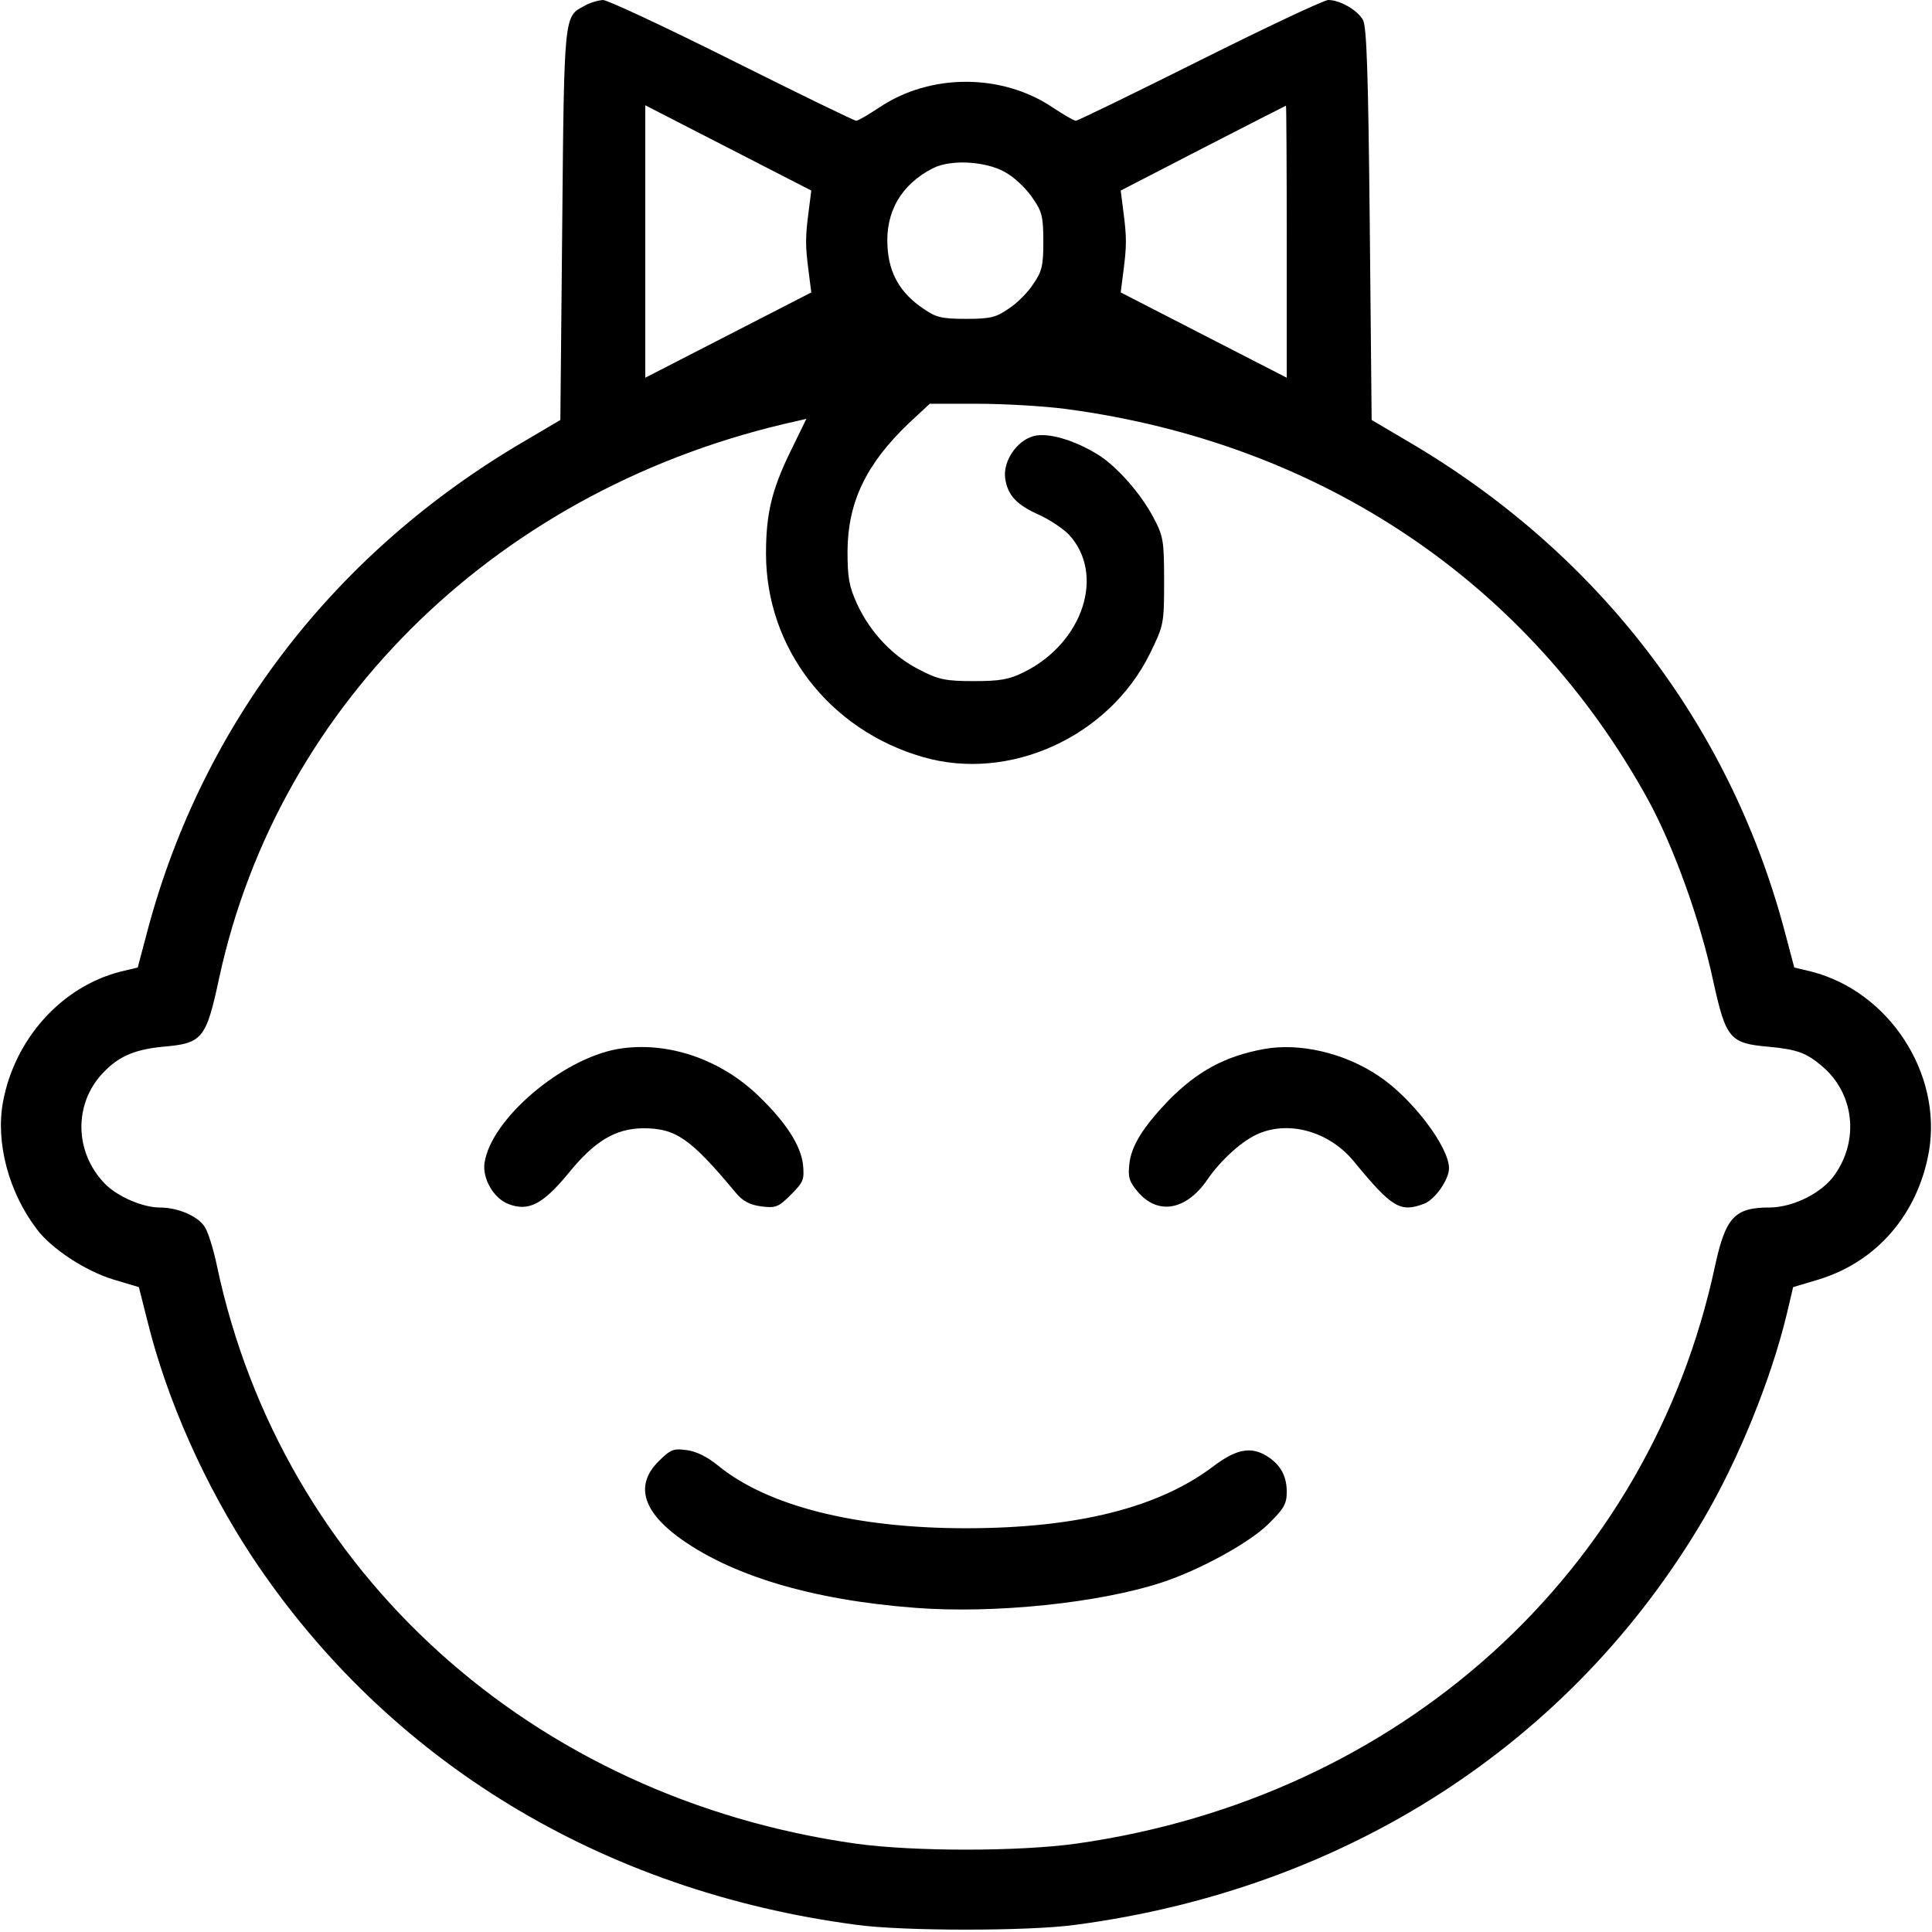 <?xml version="1.0" standalone="no"?>
<!DOCTYPE svg PUBLIC "-//W3C//DTD SVG 20010904//EN"
 "http://www.w3.org/TR/2001/REC-SVG-20010904/DTD/svg10.dtd">
<svg version="1.0" xmlns="http://www.w3.org/2000/svg"
 width="512pt" height="512pt" viewBox="0 0 512 512"
 preserveAspectRatio="xMidYMid meet">

<g transform="translate(0,512) scale(0.1,-0.1)"
fill="#000000" stroke="none">
<path d="M1548 5104 c-53 -28 -53 -21 -58 -578 l-5 -519 -95 -56 c-501 -293
-851 -746 -998 -1293 l-27 -102 -46 -11 c-156 -40 -280 -178 -311 -345 -20
-108 15 -240 90 -338 39 -52 130 -111 203 -133 l67 -20 22 -87 c52 -212 153
-438 279 -629 358 -539 925 -885 1601 -974 122 -17 458 -17 580 0 718 95 1315
481 1665 1076 92 157 178 368 220 542 l17 72 67 20 c155 47 264 174 293 340
35 207 -106 423 -311 476 l-46 11 -27 102 c-147 547 -497 1000 -998 1293 l-95
56 -5 519 c-4 396 -8 524 -18 541 -14 26 -61 53 -92 53 -11 0 -164 -72 -340
-160 -176 -88 -324 -160 -329 -160 -5 0 -32 16 -61 35 -135 91 -325 91 -460 0
-29 -19 -56 -35 -61 -35 -5 0 -153 72 -329 160 -176 88 -330 160 -342 160 -13
-1 -35 -7 -50 -16z m595 -544 c-9 -69 -9 -91 0 -160 l7 -55 -220 -113 -220
-113 0 361 0 361 220 -113 220 -113 -7 -55z m1267 -80 l0 -361 -220 113 -220
113 7 55 c9 69 9 91 0 160 l-7 55 217 112 c120 62 219 112 221 113 1 0 2 -162
2 -360z m-737 178 c22 -14 51 -43 65 -65 23 -33 27 -48 27 -113 0 -65 -4 -80
-27 -113 -14 -22 -43 -51 -65 -65 -33 -23 -48 -27 -113 -27 -65 0 -80 4 -113
27 -61 41 -91 93 -95 164 -6 92 36 165 120 208 51 26 152 18 201 -16z m153
-622 c675 -90 1226 -460 1543 -1038 67 -124 136 -314 171 -477 34 -154 44
-166 147 -175 75 -7 100 -16 141 -51 85 -71 100 -194 35 -287 -33 -49 -111
-88 -174 -88 -92 0 -116 -26 -144 -155 -174 -813 -835 -1410 -1694 -1531 -153
-21 -429 -21 -582 0 -859 121 -1522 720 -1694 1531 -9 44 -24 91 -32 103 -18
29 -71 52 -120 52 -43 0 -107 27 -141 59 -81 79 -89 204 -17 289 44 50 86 70
166 78 106 9 115 20 150 183 159 733 750 1303 1530 1475 l26 6 -43 -88 c-49
-101 -64 -164 -64 -269 0 -250 167 -467 415 -539 230 -67 493 53 602 273 37
76 38 79 38 192 0 108 -2 120 -28 169 -33 63 -97 136 -147 167 -63 39 -134 60
-172 49 -45 -13 -81 -68 -74 -113 7 -44 30 -69 91 -96 28 -13 62 -36 77 -51
98 -105 39 -287 -118 -365 -40 -20 -64 -24 -134 -24 -74 0 -93 4 -143 30 -70
35 -130 98 -165 173 -22 48 -26 71 -26 142 1 129 49 230 162 338 l56 52 126 0
c69 0 176 -6 236 -14z"/>
<path d="M1637 2340 c-148 -26 -336 -186 -353 -302 -6 -41 24 -94 64 -109 52
-20 90 -1 157 80 71 88 126 120 199 121 87 0 125 -26 246 -171 18 -22 37 -32
67 -36 39 -5 46 -2 79 31 33 33 36 40 32 80 -6 50 -44 110 -115 179 -103 101
-246 149 -376 127z"/>
<path d="M3350 2340 c-104 -19 -177 -59 -253 -136 -68 -71 -99 -121 -104 -168
-4 -35 -1 -47 22 -74 53 -63 128 -50 184 31 37 54 94 105 137 123 83 35 188 4
252 -74 101 -123 123 -136 186 -112 29 11 66 64 66 94 0 57 -99 187 -187 245
-91 61 -209 88 -303 71z"/>
<path d="M1745 1247 c-60 -60 -44 -127 48 -197 139 -104 356 -170 633 -191
210 -16 487 13 652 67 101 33 230 104 281 153 44 43 51 55 51 88 0 45 -20 77
-61 99 -39 20 -76 11 -131 -30 -145 -111 -362 -166 -658 -166 -293 0 -526 59
-657 166 -28 23 -58 38 -83 41 -35 5 -43 2 -75 -30z"/>
</g>
</svg>
